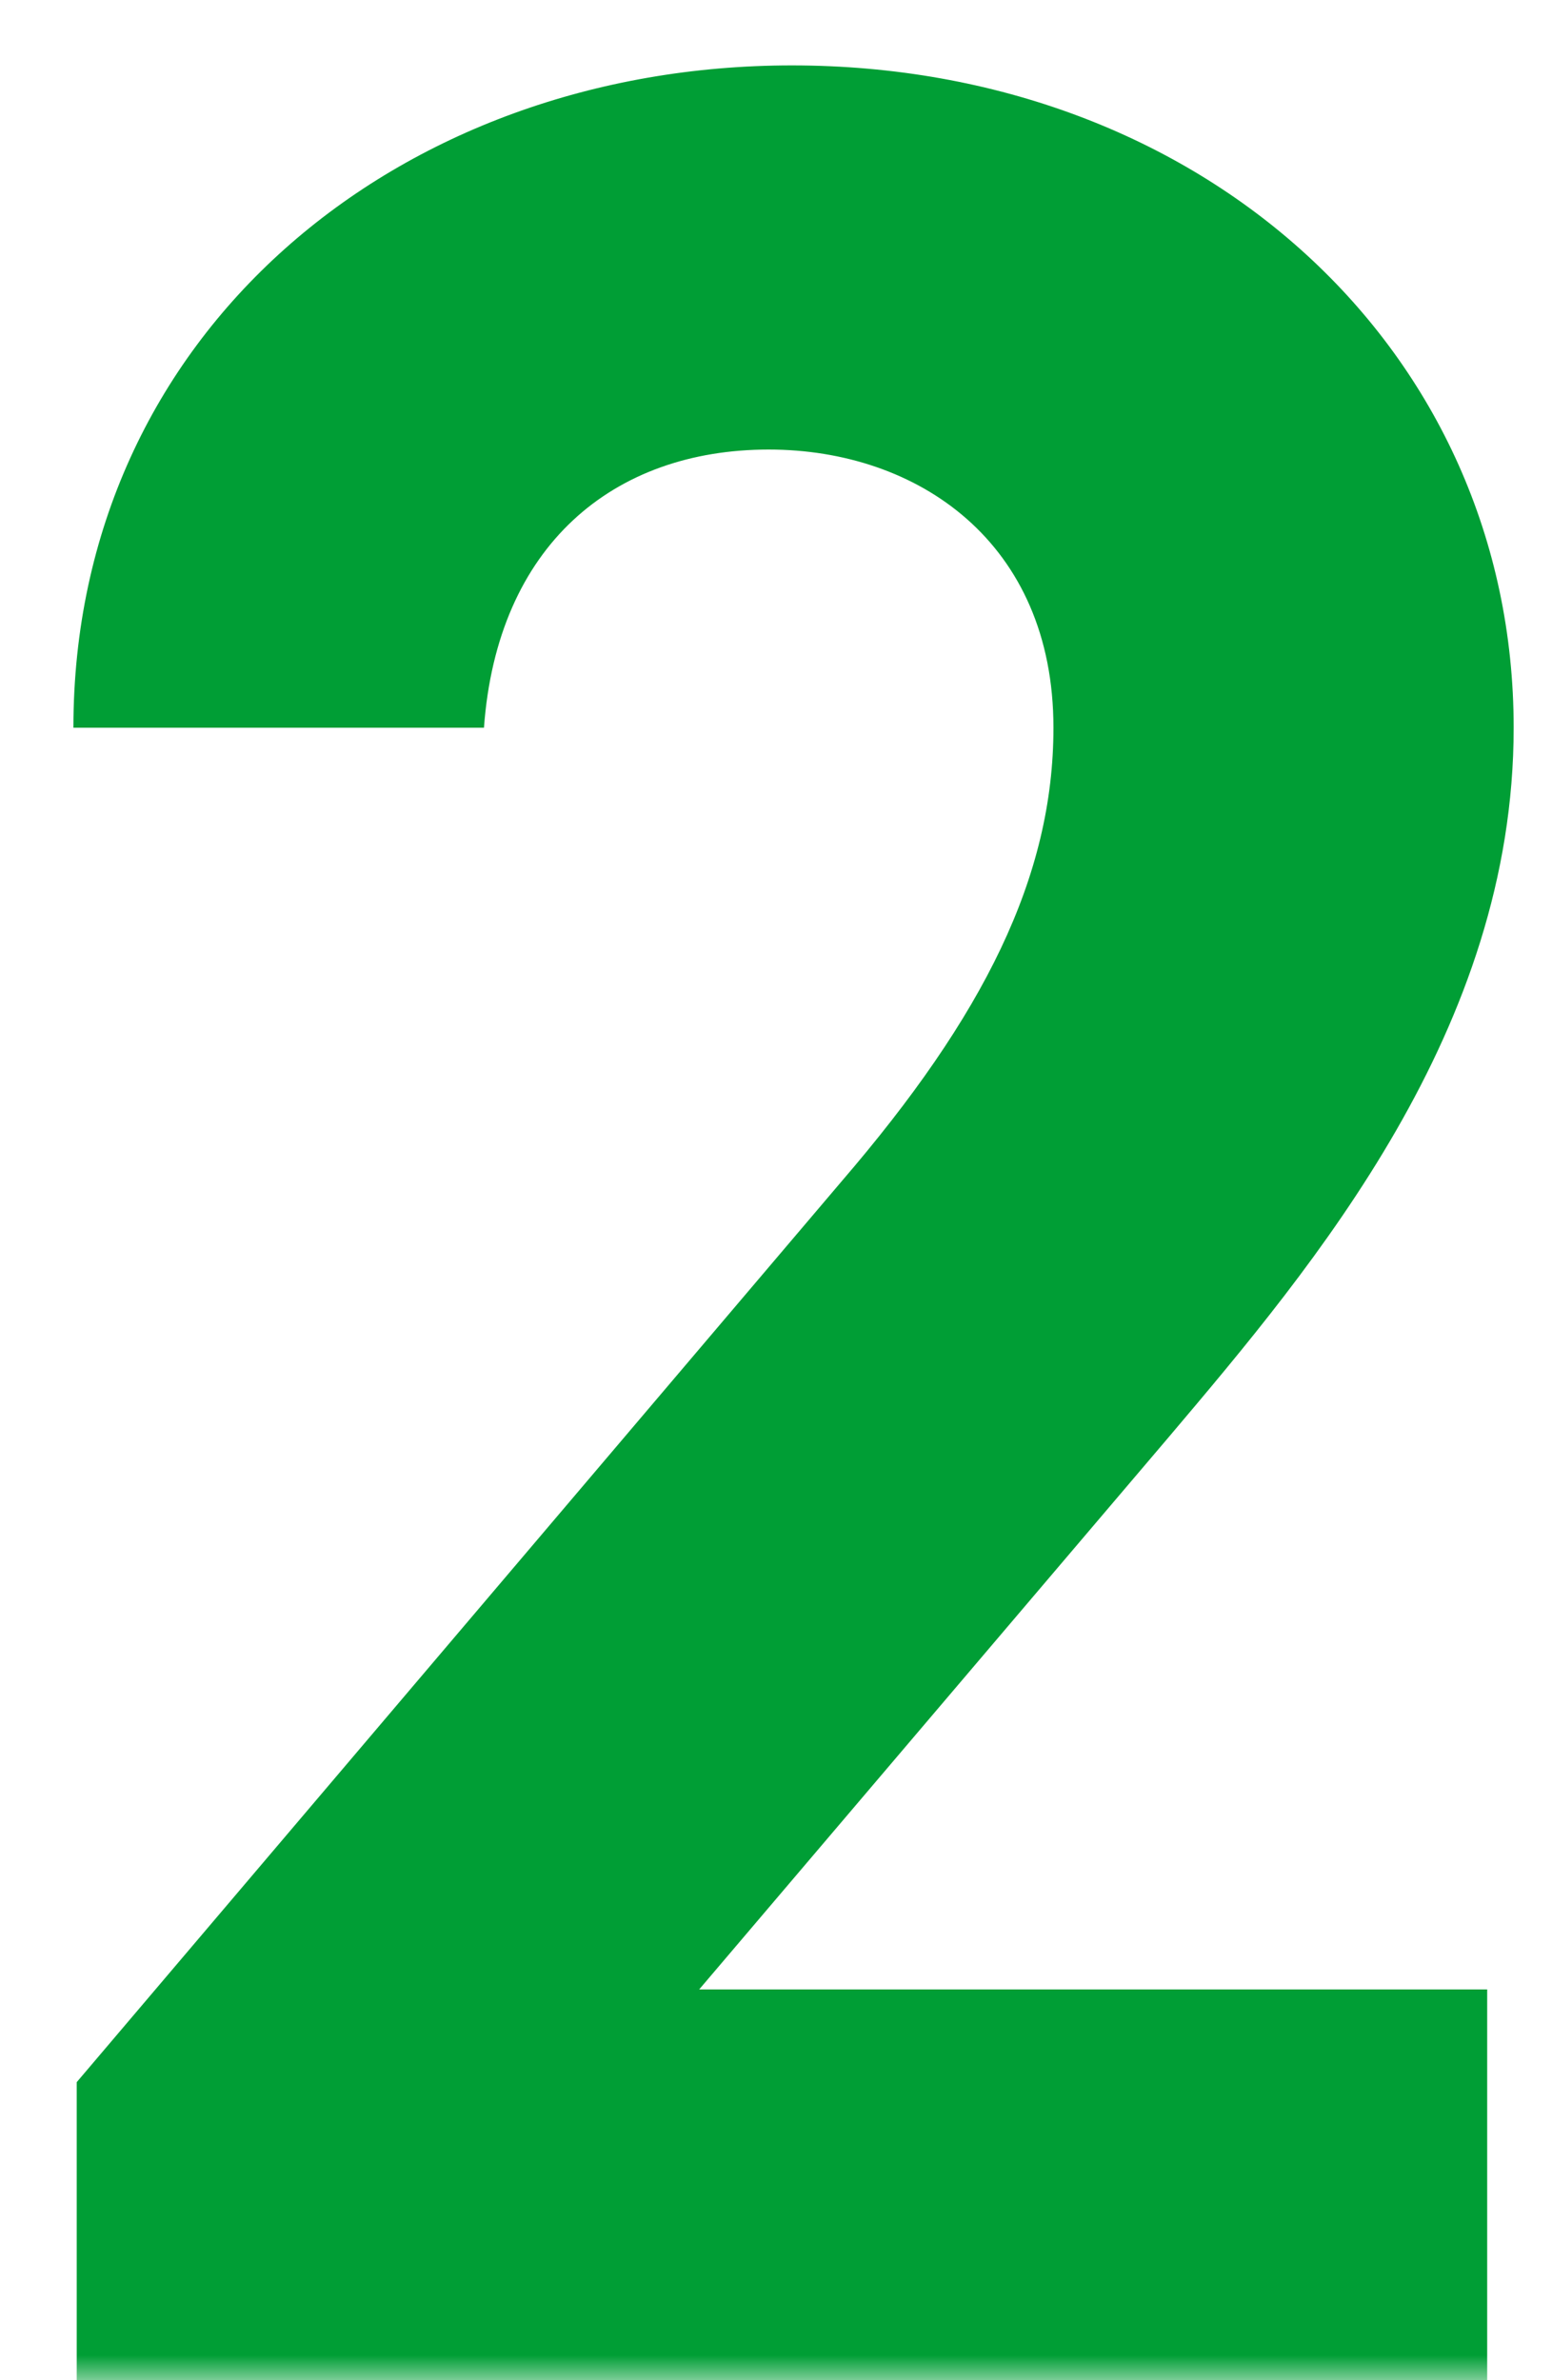 <svg width="30" height="46" viewBox="0 0 30 46" fill="none" xmlns="http://www.w3.org/2000/svg">
<mask id="mask0_974_409" style="mask-type:alpha" maskUnits="userSpaceOnUse" x="0" y="0" width="30" height="46">
<rect width="30" height="46" fill="#D9D9D9"/>
</mask>
<g mask="url(#mask0_974_409)">
<path d="M28.747 38.448H13.515L22.603 27.76C25.419 24.432 29.259 19.888 29.259 14.064C29.259 6.768 23.243 1.264 15.307 1.264C7.691 1.264 1.419 6.448 1.419 14.064H9.355C9.611 10.544 11.851 8.688 14.859 8.688C17.739 8.688 20.363 10.48 20.363 14.064C20.363 16.944 19.019 19.632 16.267 22.832L1.483 40.24V46H28.747V38.448Z" fill="#009E35"/>
</g>
</svg>
